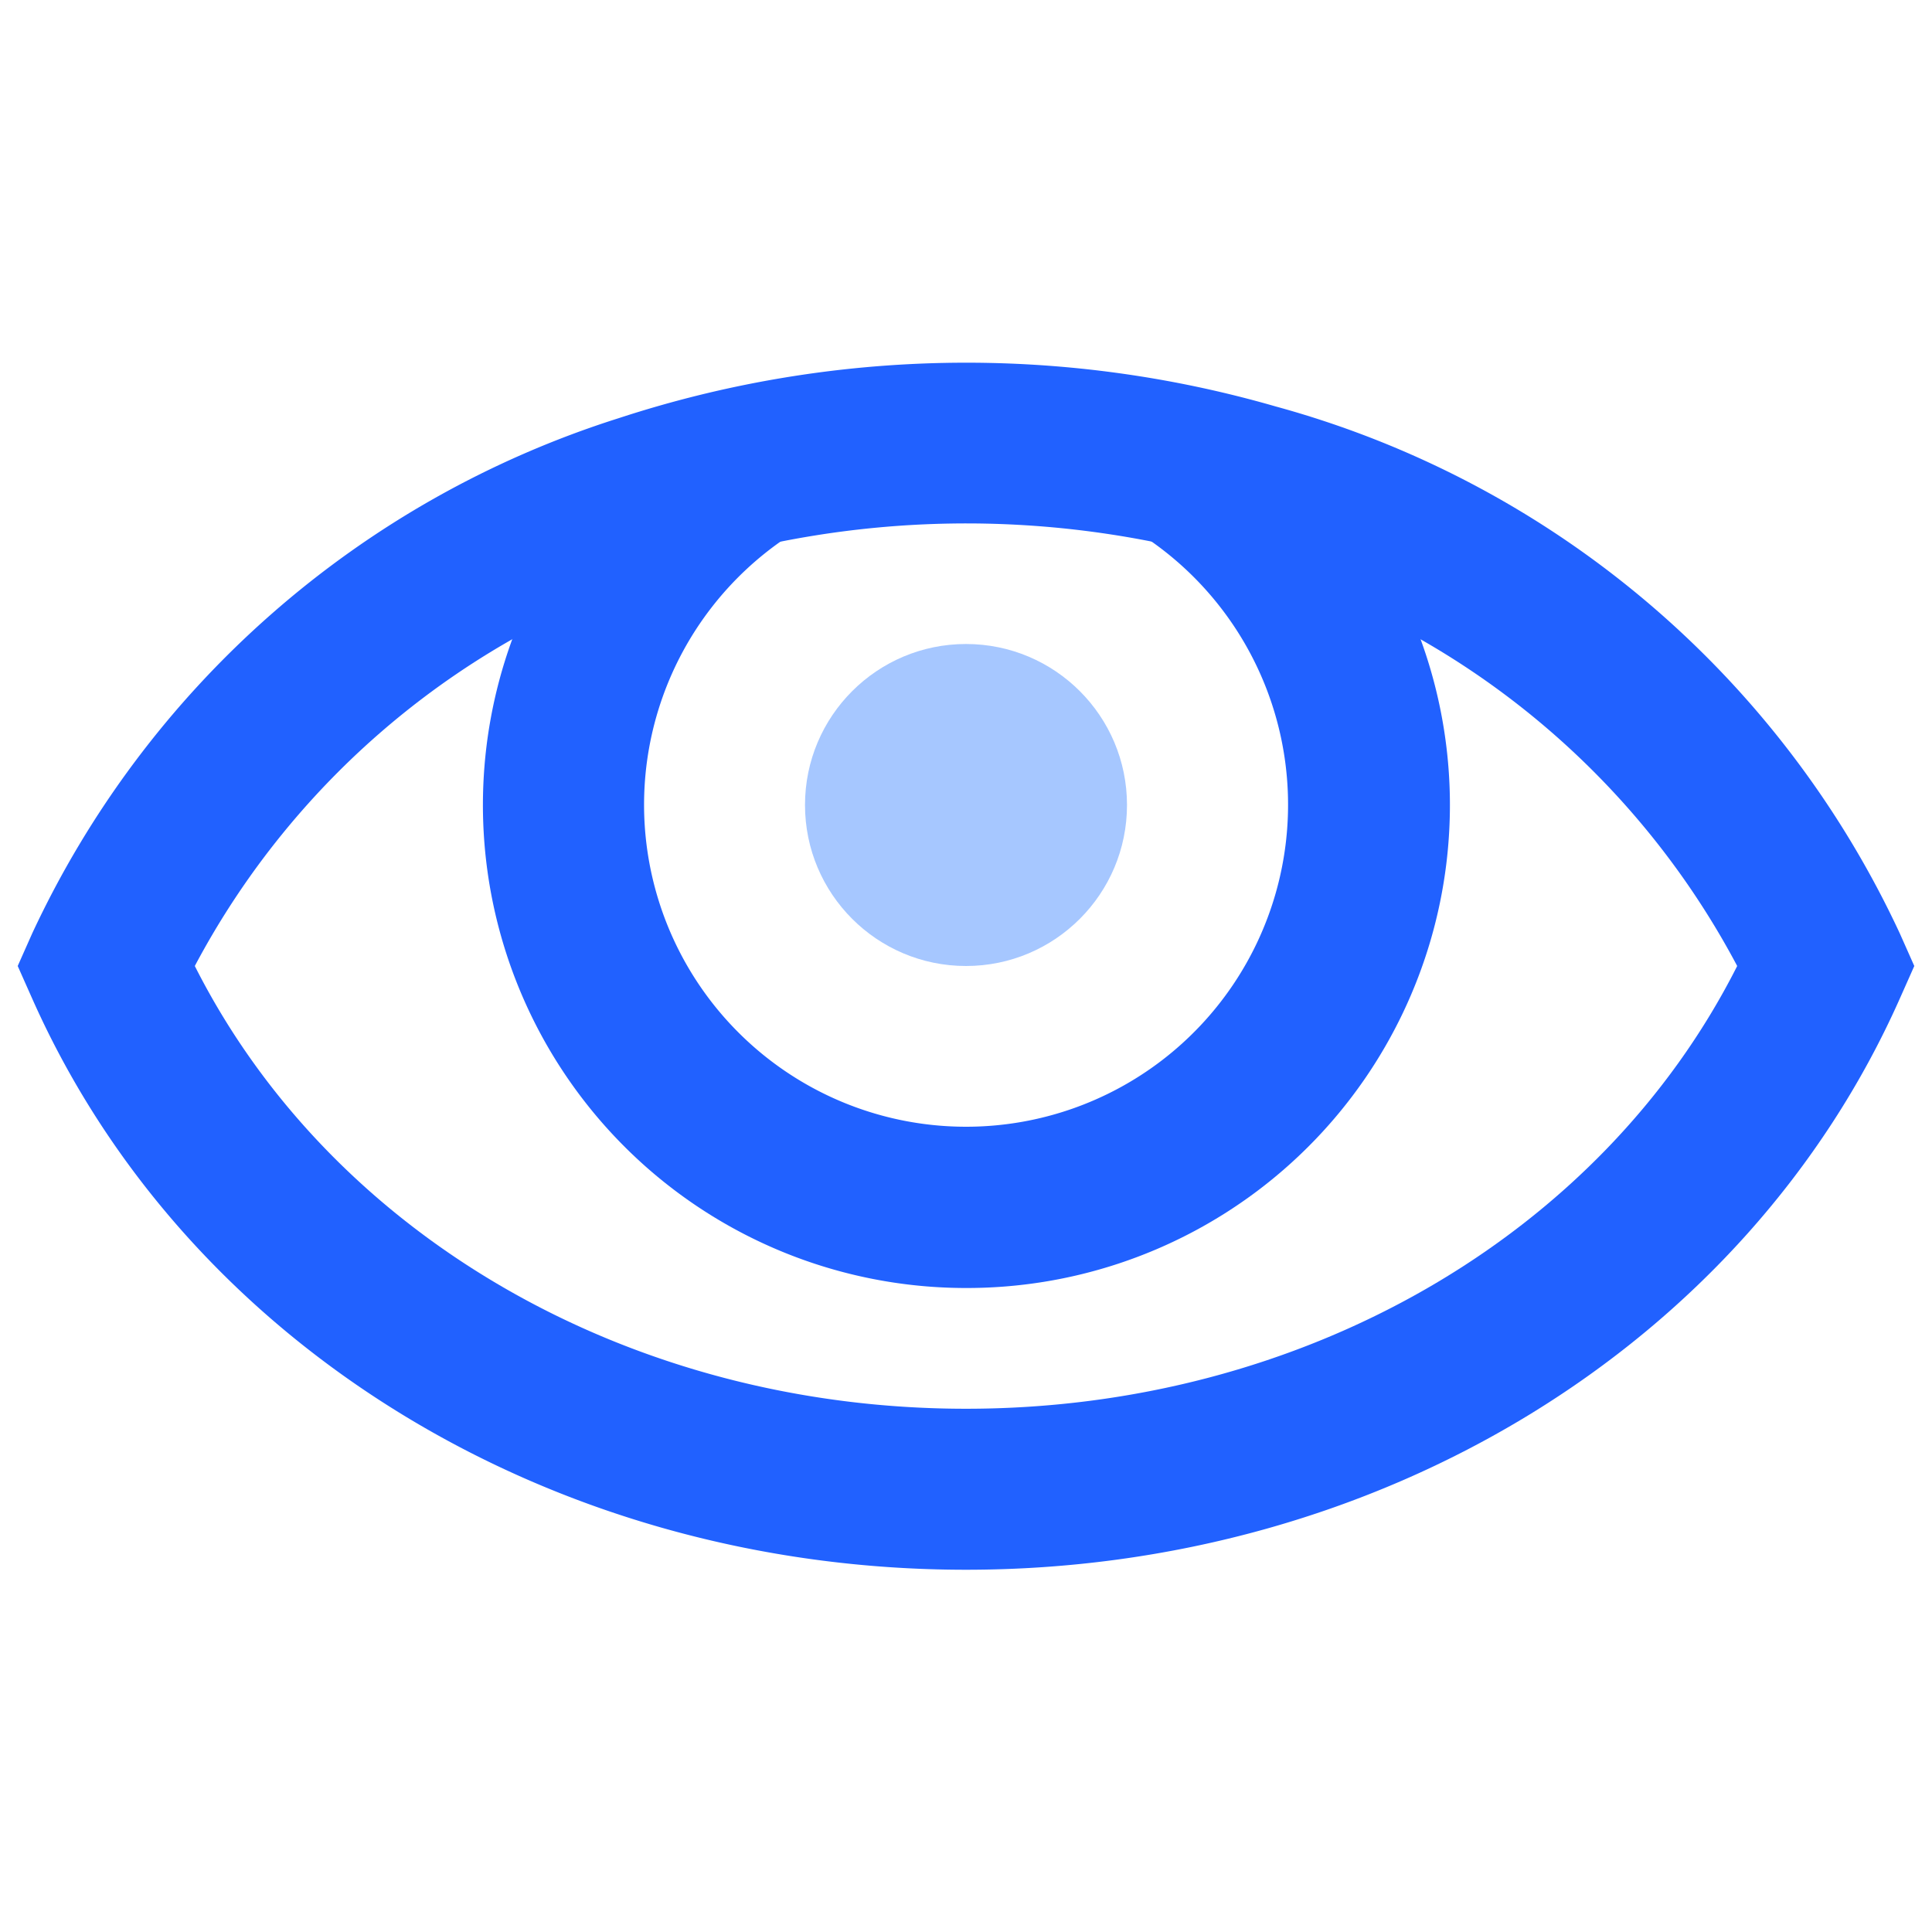 <?xml version="1.0" encoding="utf-8"?><!-- Скачано с сайта svg4.ru / Downloaded from svg4.ru -->
<svg width="800px" height="800px" viewBox="0 0 48 48" xmlns="http://www.w3.org/2000/svg"><title>Free Medical icons</title><path d="M24,39C13.73,39,4.63,33.43.8,24.81L0.44,24l0.36-.81a24.09,24.09,0,0,1,14.57-12.8,27.73,27.73,0,0,1,16.33-.29A24.11,24.11,0,0,1,47.2,23.19L47.56,24l-0.36.81C43.37,33.43,34.26,39,24,39ZM4.84,24C8.23,30.71,15.65,35,24,35s15.77-4.29,19.16-11A20.27,20.27,0,0,0,30.57,13.93a23.73,23.73,0,0,0-13.94.25A20.25,20.25,0,0,0,4.84,24Z" fill="#2161ff"/><path d="M24,32a12,12,0,0,1-6.71-21.95l2.24,3.31a8,8,0,1,0,8.76-.12l2.15-3.38A12,12,0,0,1,24,32Z" fill="#2161ff"/><circle cx="24" cy="20" r="4" fill="#a6c7ff"/><rect width="48" height="48" fill="none"/></svg>